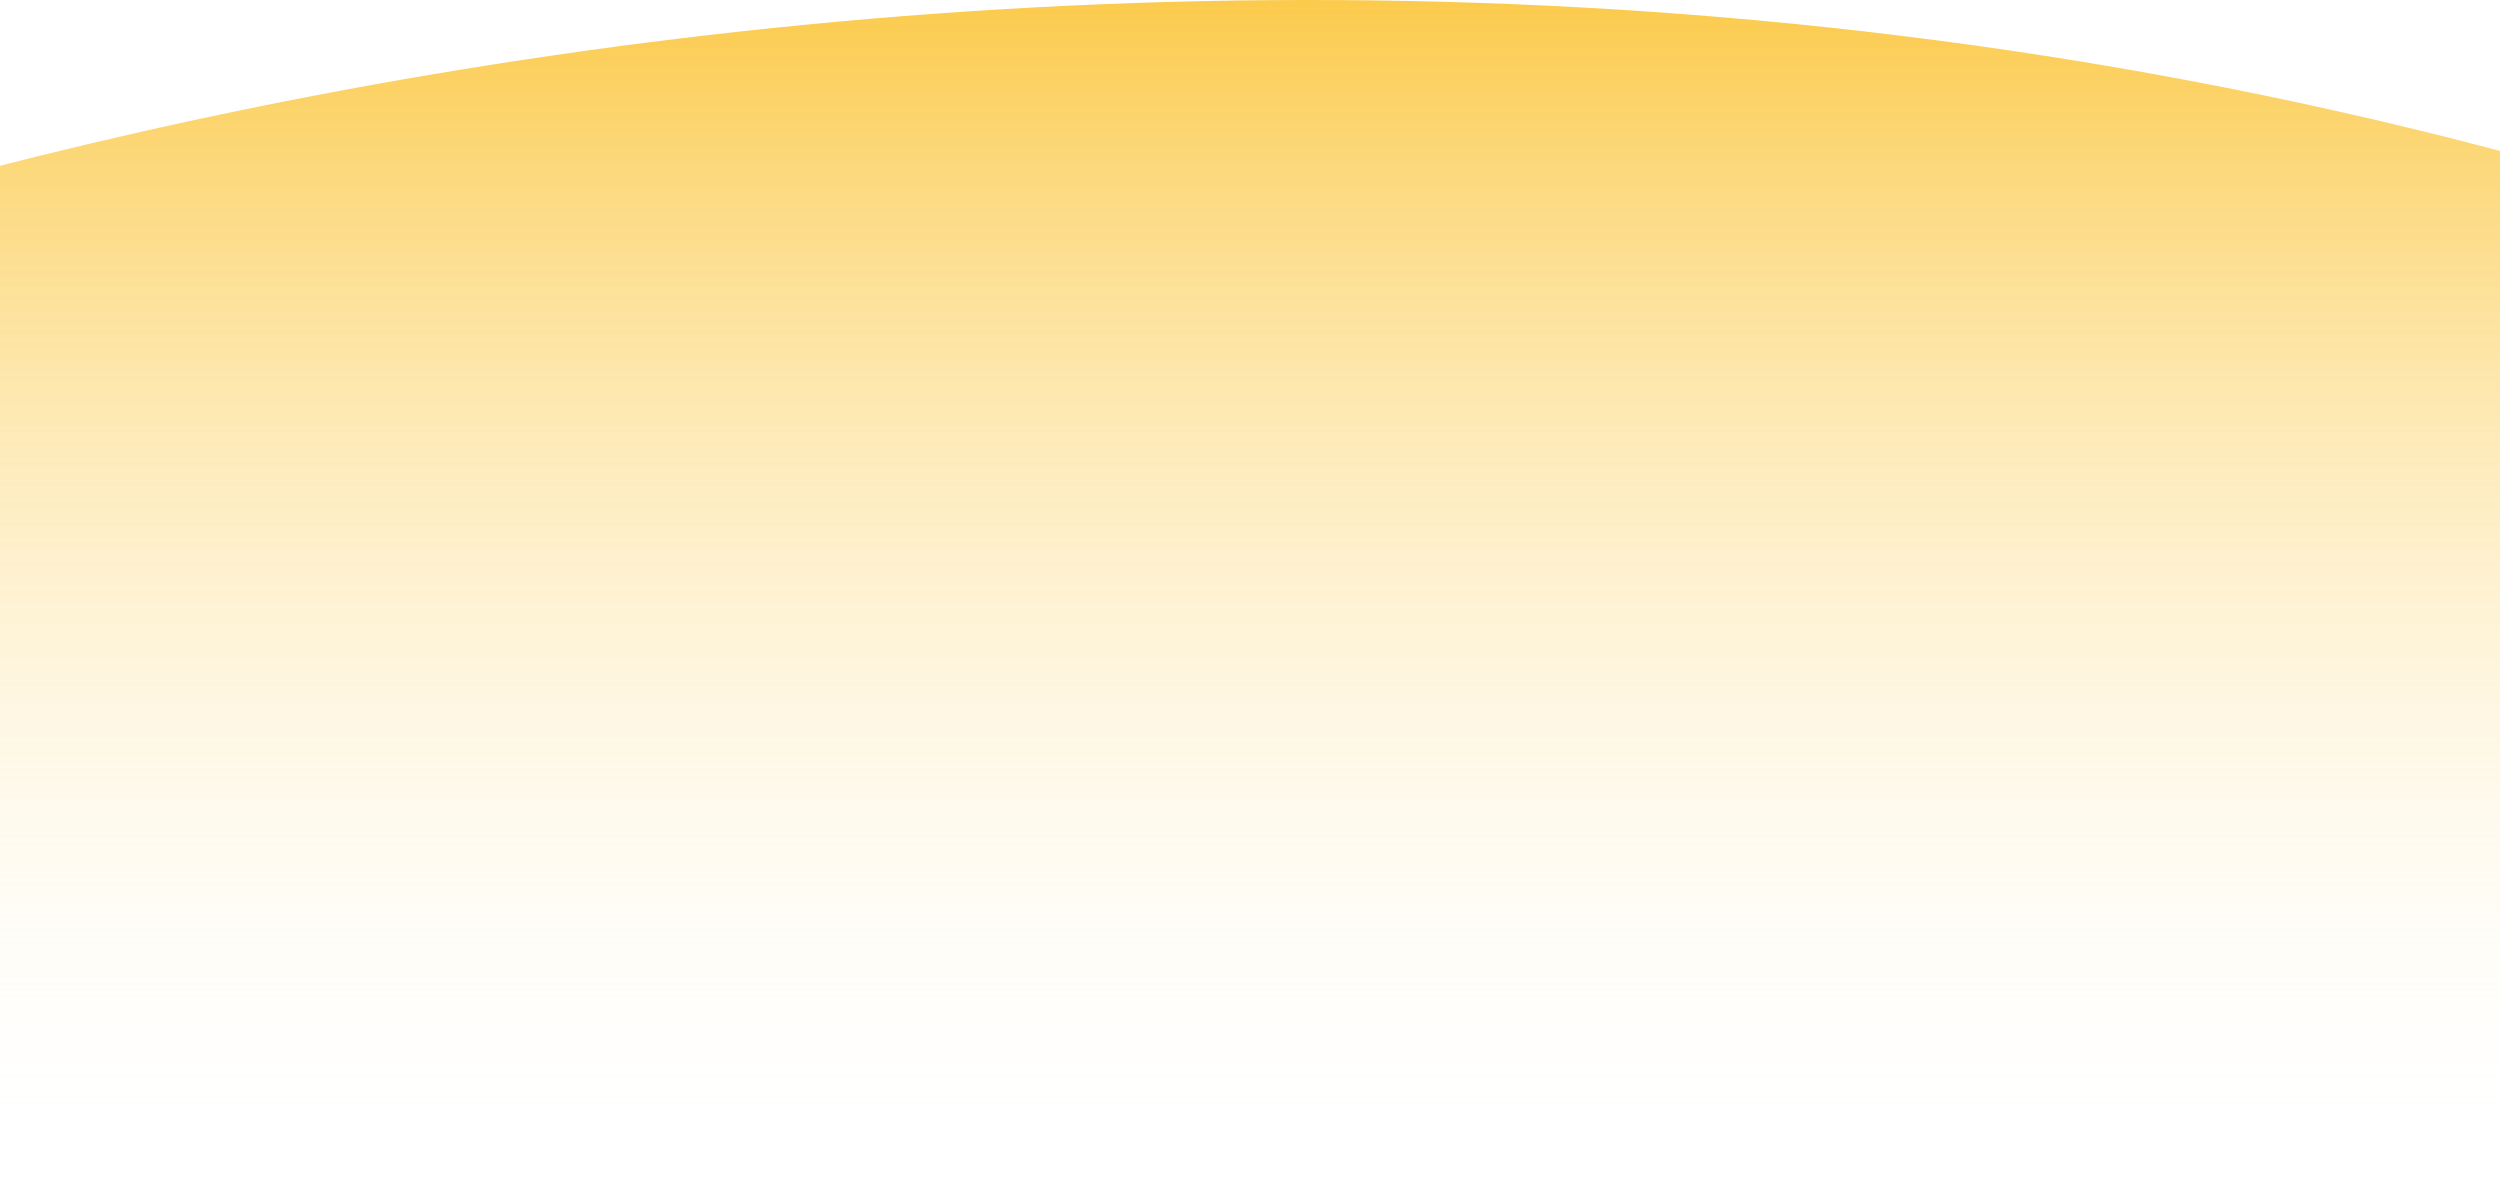 <svg width="1440" height="684" viewBox="0 0 1440 684" fill="none" xmlns="http://www.w3.org/2000/svg">
<path opacity="0.7" d="M1850.48 236.322C956.09 -185.136 0.318 48.491 -410.627 236.695C-436.204 248.408 -452 274.183 -452 302.314V610C-452 650.869 -418.869 684 -378 684H1818C1858.87 684 1892 650.869 1892 610V302.314C1892 274.183 1875.93 248.314 1850.48 236.322Z" fill="url(#paint0_linear_1125_38303)"/>
<defs>
<linearGradient id="paint0_linear_1125_38303" x1="720" y1="0" x2="720" y2="684" gradientUnits="userSpaceOnUse">
<stop stop-color="#FAB400"/>
<stop offset="1" stop-color="white" stop-opacity="0"/>
</linearGradient>
</defs>
</svg>
